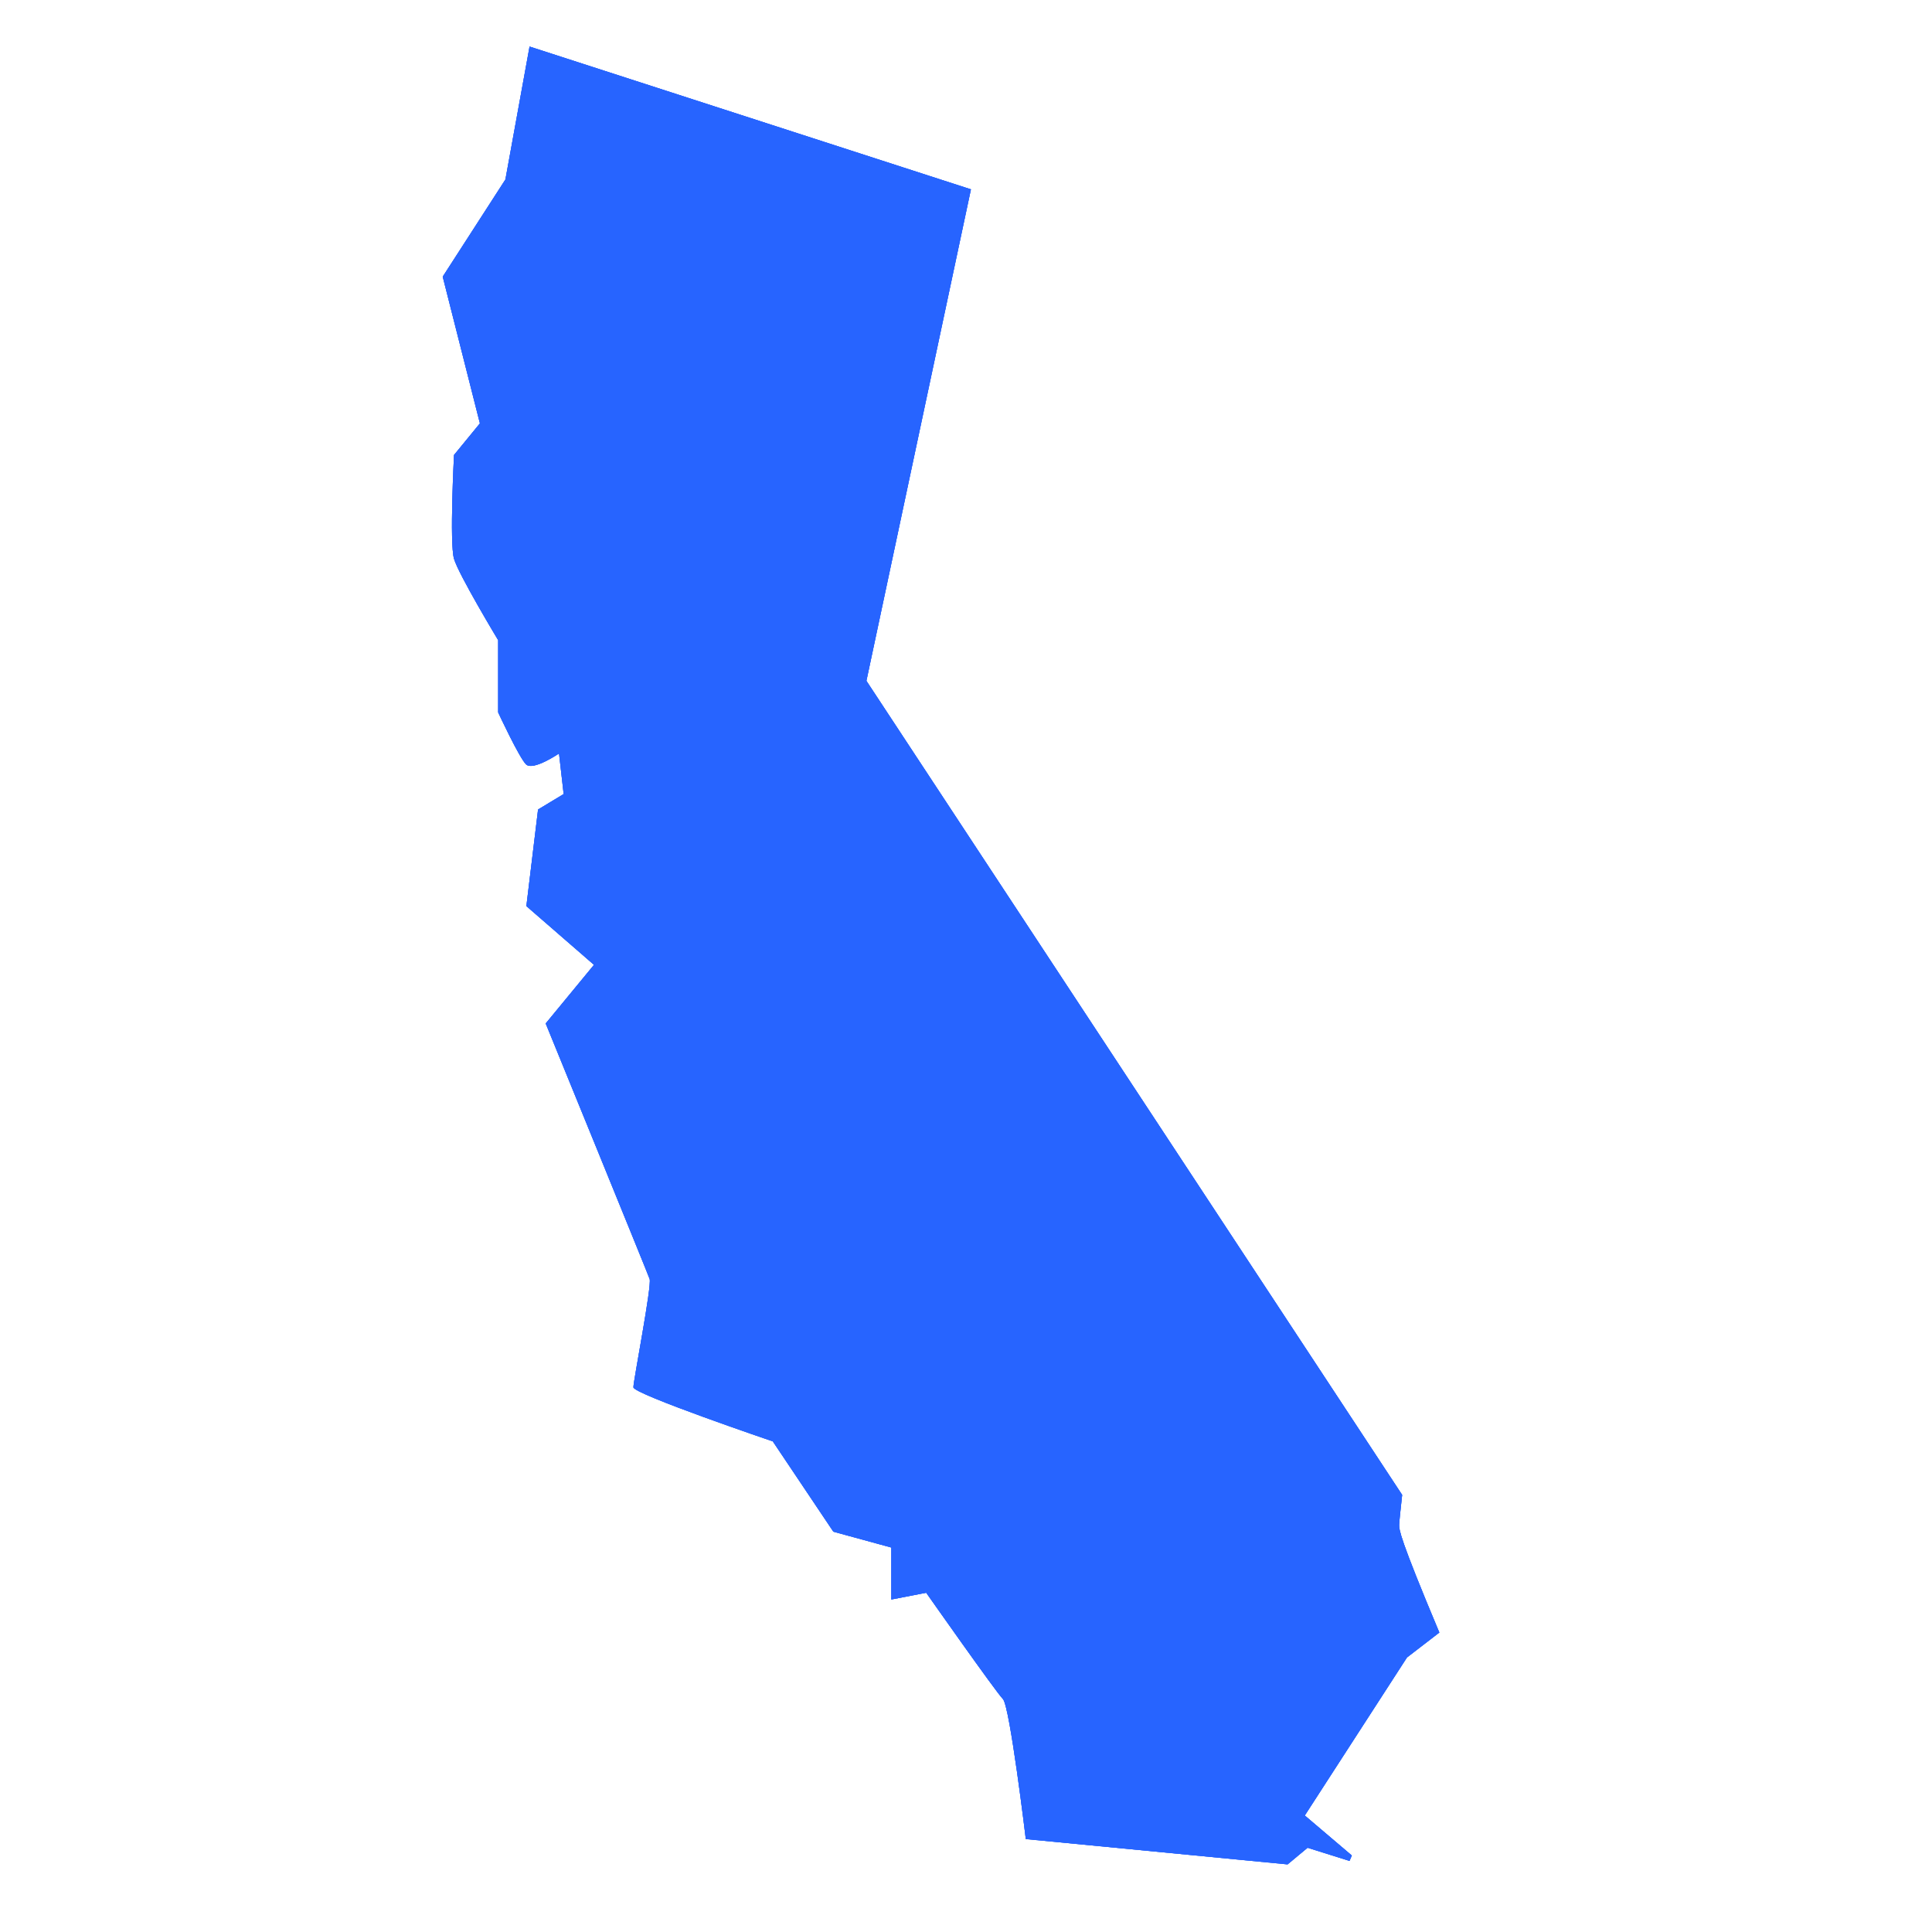 <svg id="Layer_1" data-name="Layer 1" xmlns="http://www.w3.org/2000/svg" xmlns:xlink="http://www.w3.org/1999/xlink" viewBox="0 0 200 200"><defs><style>.cls-1{fill:#2764ff;}.cls-2{clip-path:url(#clip-path);}.cls-3{clip-path:url(#clip-path-2);}</style><clipPath id="clip-path"><path class="cls-1" d="M67.25,132.4c.24.69-1.68,10.51-1.68,11.21S80,149.21,80,149.21l6.27,9.35,6,1.64v5.38l3.61-.7s7.22,10.28,7.94,11,2.37,14.5,2.37,14.5L133.29,193c.38-.32.76-.62,1.13-.94l.94-.78,4.34,1.36.24-.56-4.87-4.14,10.58-16.36L149,169c-4.16-9.91-4.16-10.64-4.16-11.14,0-.22.12-1.4.31-3.11L89.69,70.48,100.51,19.6,54.82,4.82l-2.5,13.76L45.83,28.64l3.85,15.19L47,47.1s-.48,9.11,0,10.75,4.57,8.42,4.57,8.42v7.48s2.17,4.68,2.89,5.38S57.87,78,57.87,78l.48,4.2L55.7,83.8l-1.21,10,7,6.08-5,6.07S67,131.69,67.25,132.4Z"/></clipPath><clipPath id="clip-path-2"><rect class="cls-1" x="45.83" y="-112.13" width="705.94" height="476.3"/></clipPath></defs><path class="cls-1" d="M67.25,132.4c.24.69-1.68,10.51-1.68,11.21S80,149.21,80,149.21l6.27,9.35,6,1.64v5.38l3.61-.7s7.22,10.28,7.94,11,2.37,14.5,2.37,14.5L133.29,193c.38-.32.76-.62,1.13-.94l.94-.78,4.34,1.36.24-.56-4.87-4.14,10.58-16.36L149,169c-4.16-9.91-4.16-10.64-4.16-11.14,0-.22.12-1.4.31-3.11L89.69,70.48,100.51,19.6,54.82,4.82l-2.5,13.76L45.83,28.64l3.85,15.19L47,47.1s-.48,9.11,0,10.75,4.57,8.42,4.57,8.42v7.48s2.17,4.68,2.89,5.38S57.87,78,57.87,78l.48,4.2L55.7,83.8l-1.21,10,7,6.08-5,6.07S67,131.69,67.25,132.4Z"/><g class="cls-2"><rect class="cls-1" x="45.83" y="-112.13" width="705.94" height="476.3"/><g class="cls-3"><rect class="cls-1" x="40.51" y="-0.5" width="113.76" height="198.81"/></g></g></svg>